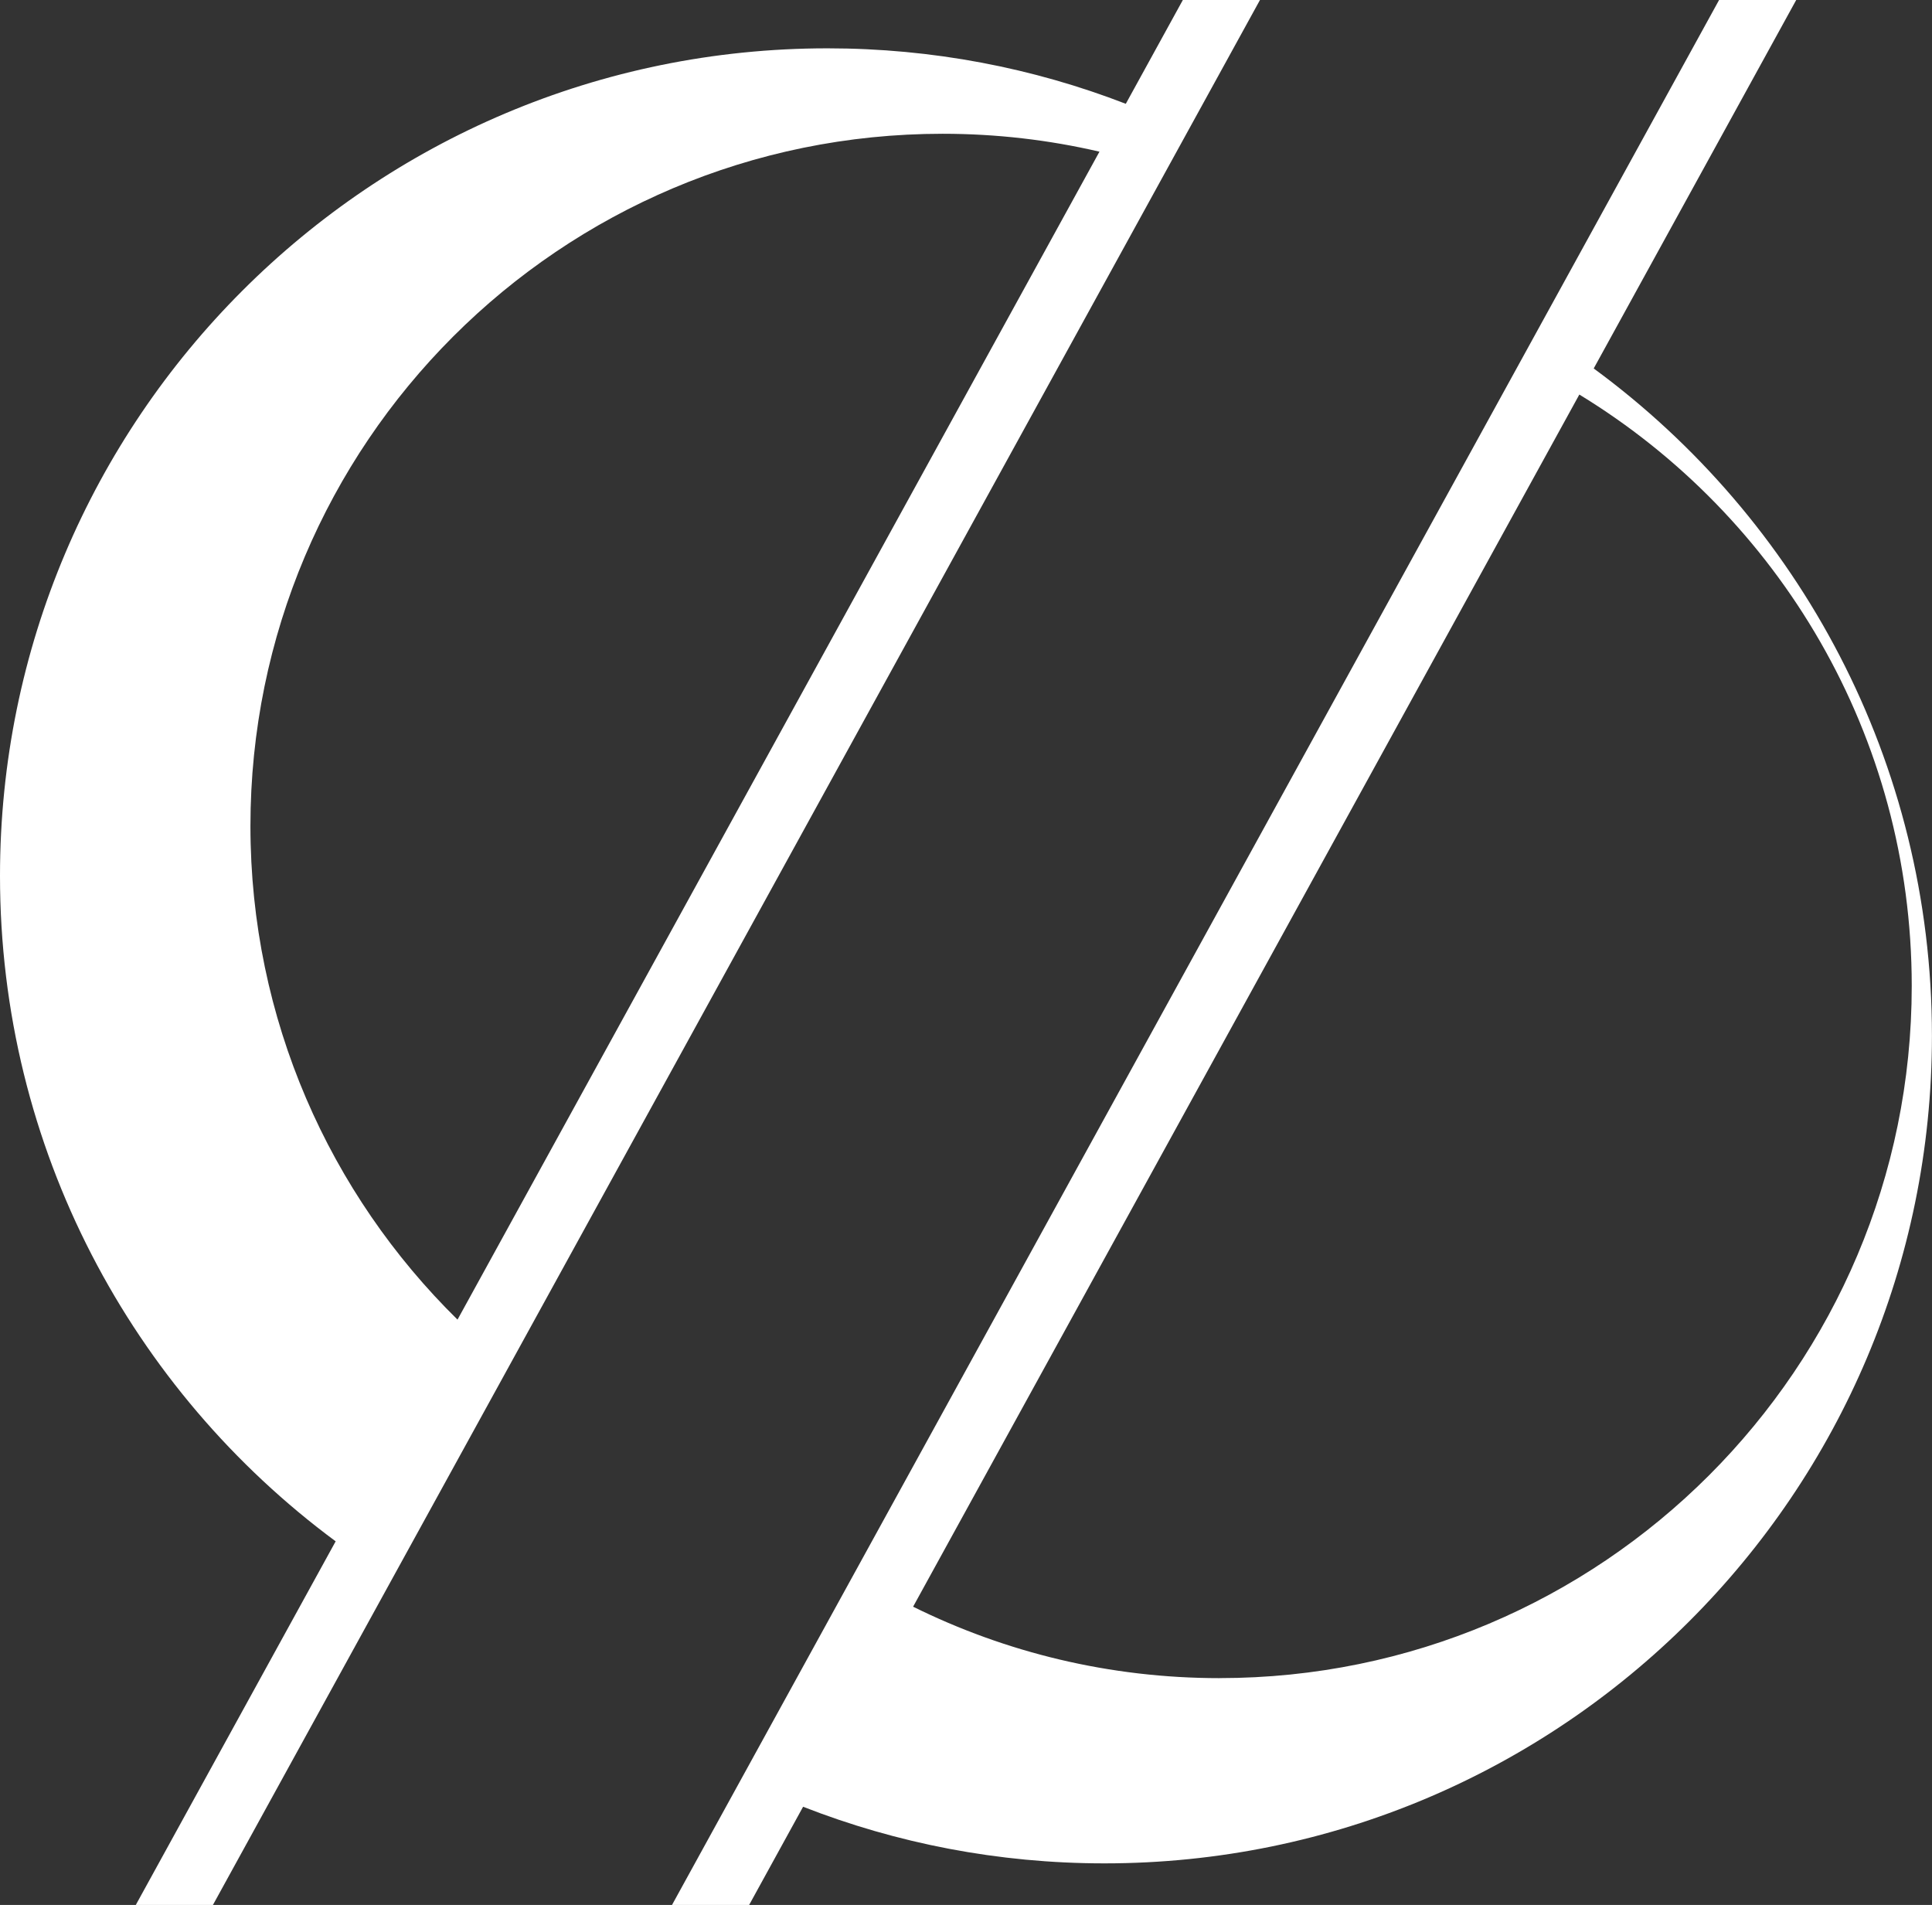 <?xml version="1.0" encoding="UTF-8"?>
<svg id="Layer_2" data-name="Layer 2" xmlns="http://www.w3.org/2000/svg" viewBox="0 0 629.28 620.46">
  <rect x="0" y="0" width="629.28" height="620.46" fill="#333333" stroke="none"/>
  <defs>
    <style>
      .cls-1 {
        fill: #fff;
        stroke-width: 0px;
      }
    </style>
  </defs>
  <g id="Layer_1-2" data-name="Layer 1">
    <path class="cls-1" d="M410.39,0h-25.12l-18.58,33.81c-30.14-11.66-62.9-18.07-97.15-18.07C120.67,15.74,0,136.41,0,285.27c0,88.85,43.01,167.65,109.33,216.75l-65.1,118.44h25.12l58.27-106.01h0l30.5-55.48L379.82,55.61h0l7.14-12.99h0L410.39,0ZM149.02,429.81c-41.62-40.9-67.45-97.82-67.45-160.79,0-124.51,100.94-225.45,225.45-225.45,17.58,0,34.68,2.02,51.09,5.83l-209.09,380.41Z"/>
    <path class="cls-1" d="M519.1,120L585.05,0h-25.12l-281.76,512.6h0l-32.48,59.09-26.81,48.77h25.12l17.58-31.99c30.42,11.9,63.52,18.44,98.15,18.44,148.86,0,269.53-120.67,269.53-269.53,0-89.24-43.38-168.33-110.18-217.38ZM397.23,546.58c-35.85,0-69.73-8.38-99.82-23.27l217-394.8c64.92,39.57,108.27,111.02,108.27,192.61,0,124.51-100.94,225.45-225.45,225.45Z"/>
  </g>
</svg>